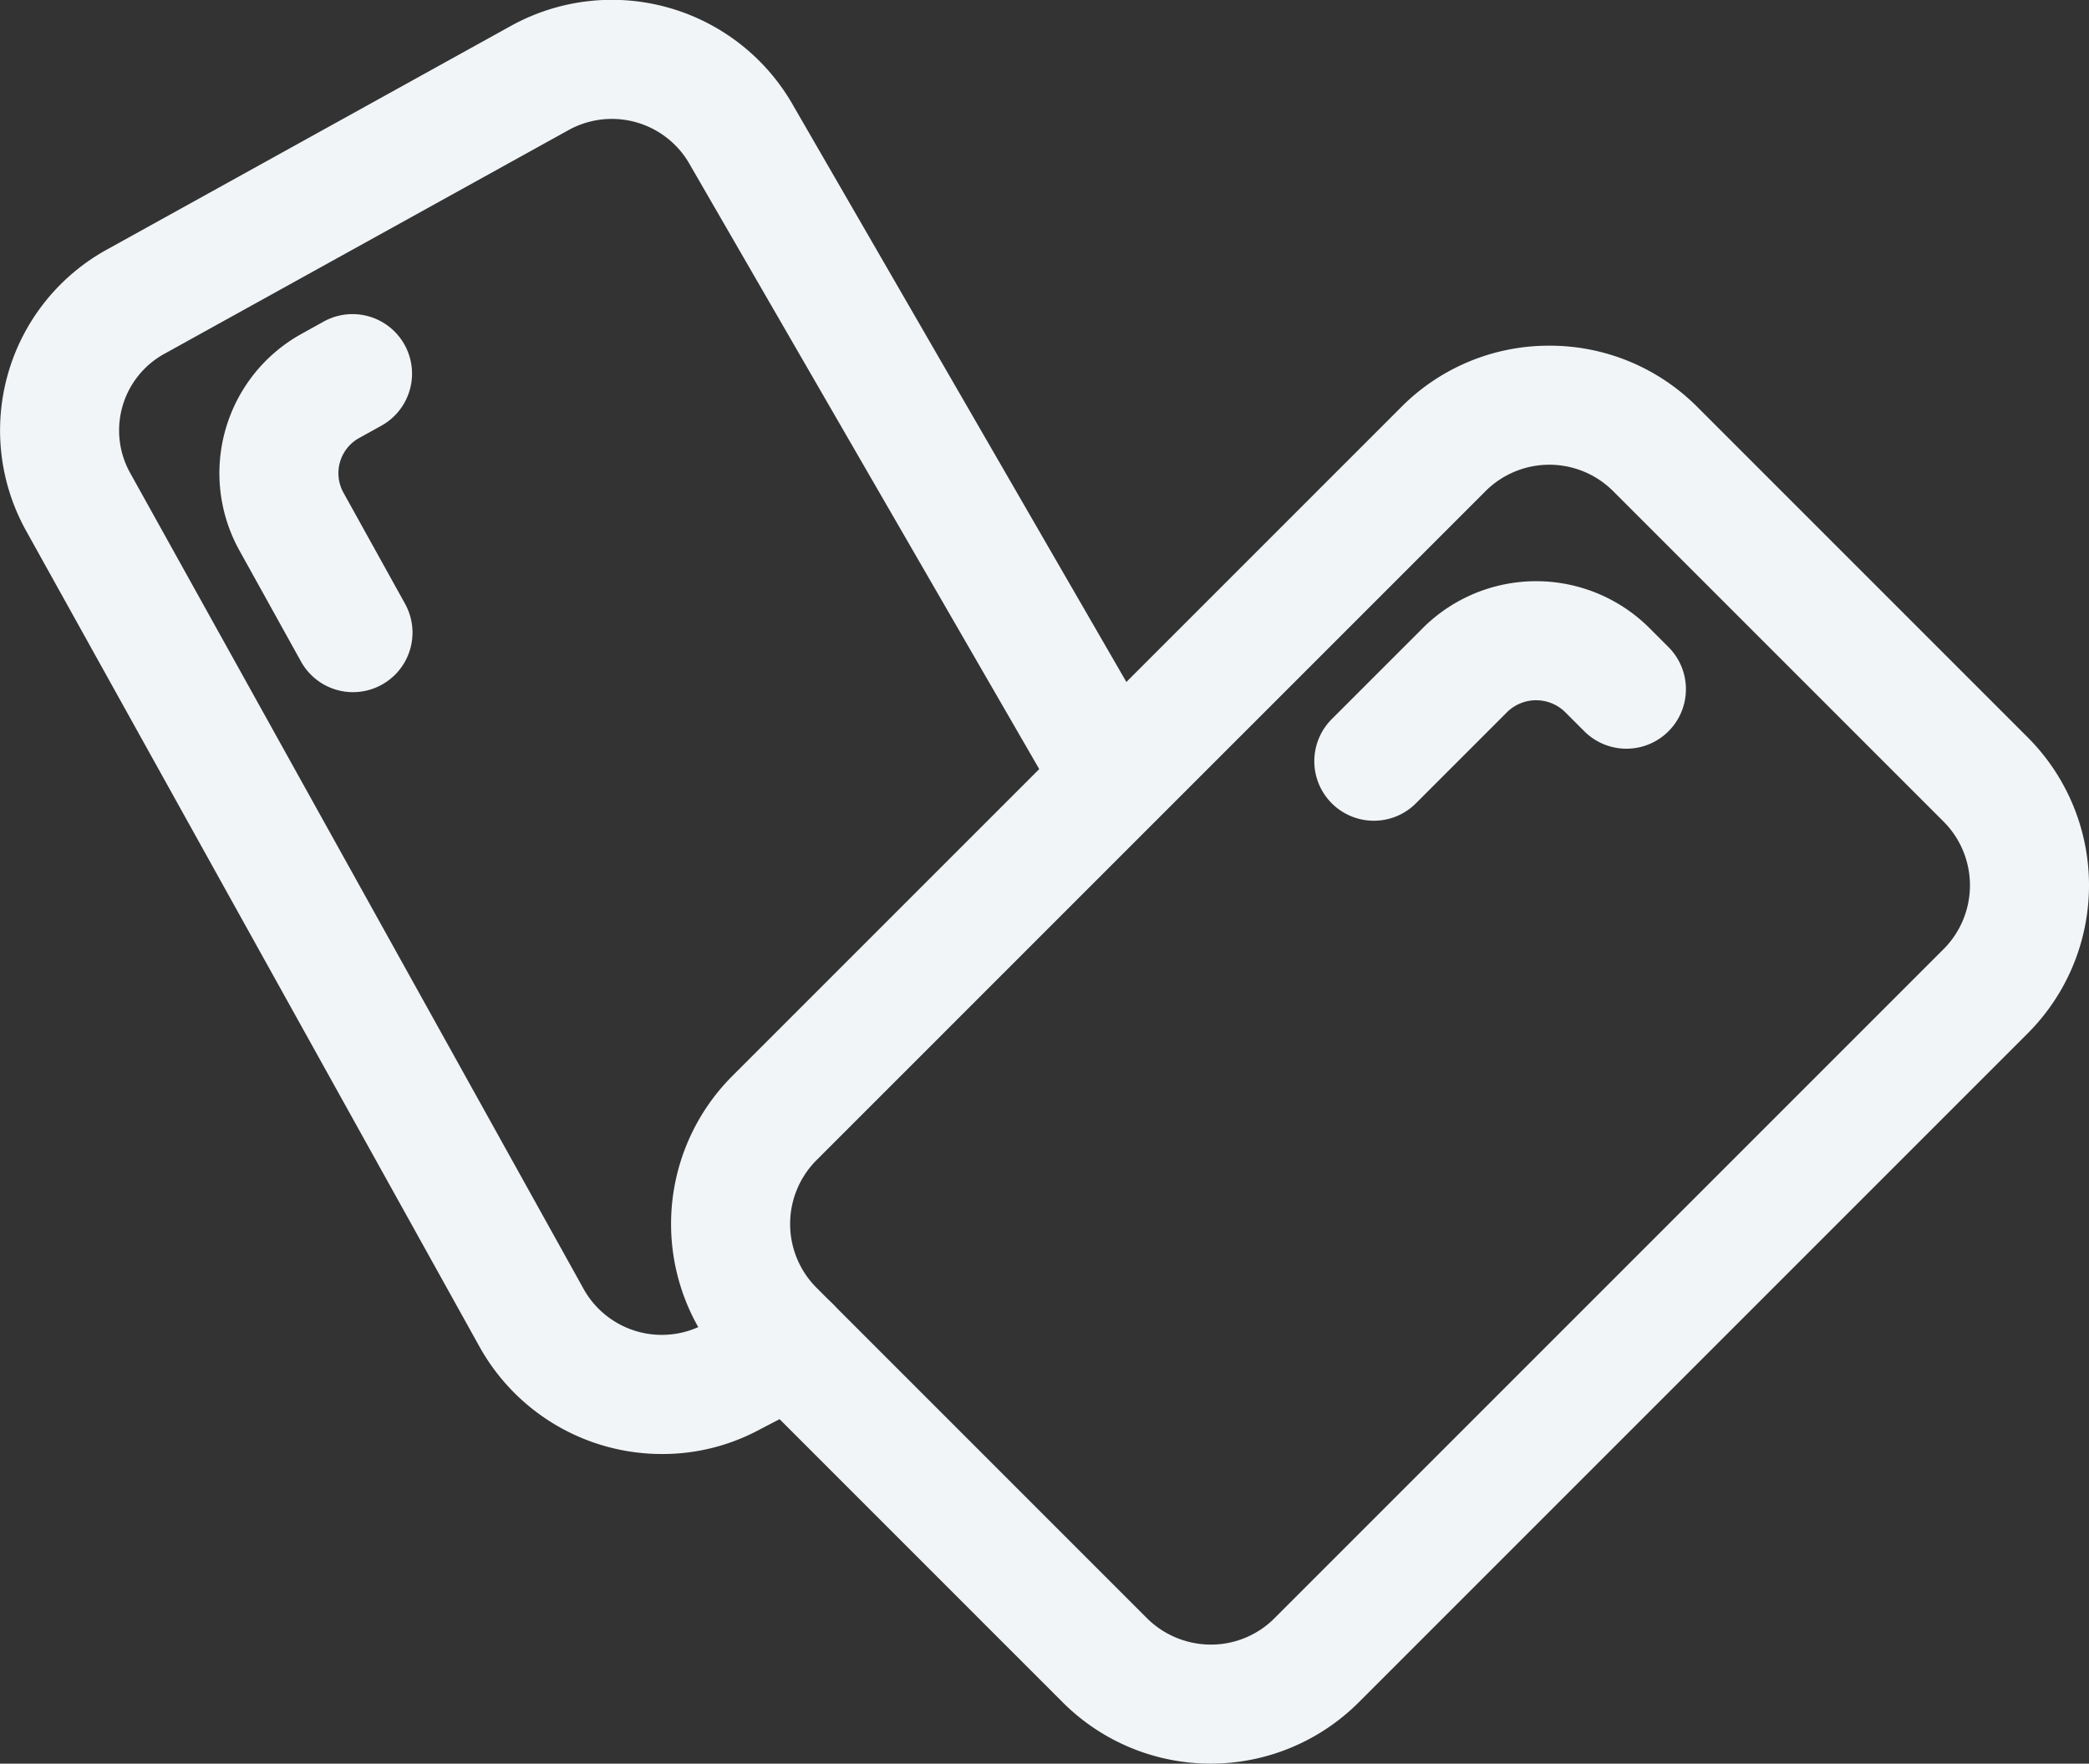 <svg xmlns="http://www.w3.org/2000/svg" width="333.408" height="281.473" viewBox="0 0 333.408 281.473">
  <rect x="0" y="0" width="333.408" height="281.473" fill="#333333" stroke="none"/>
  <g id="ガム" transform="translate(23.427 5.401)">
    <g id="グループ_8041" data-name="グループ 8041">
      <path id="パス_2531" data-name="パス 2531" d="M389.242,128.343a33.187,33.187,0,0,1,23.622,9.784l52.726,52.726a33.407,33.407,0,0,1,0,47.243L358.822,344.862a33.408,33.408,0,0,1-47.244,0l-52.725-52.728a33.407,33.407,0,0,1,0-47.243L365.62,138.127A33.187,33.187,0,0,1,389.242,128.343ZM335.2,335.646a14.313,14.313,0,0,0,10.187-4.219L452.154,224.66a14.407,14.407,0,0,0,0-20.373l-52.726-52.726a14.407,14.407,0,0,0-20.373,0L272.288,258.326a14.407,14.407,0,0,0,0,20.373l52.726,52.729A14.5,14.5,0,0,0,335.2,335.646Z" transform="translate(-165.392 -78.574)" fill="#f1f5f7"/>
      <path id="パス_2532" data-name="パス 2532" d="M499.663,242.366a9.5,9.5,0,0,1-6.718-16.218l14.509-14.509a25.611,25.611,0,0,1,36.221,0l3,3a9.5,9.5,0,1,1-13.435,13.435l-3-3a6.611,6.611,0,0,0-9.351,0l-14.509,14.509A9.47,9.47,0,0,1,499.663,242.366Z" transform="translate(-303.822 -116.78)" fill="#f1f5f7"/>
      <path id="パス_2533" data-name="パス 2533" d="M105.695,232.071A33.32,33.32,0,0,1,76.561,215.02L4.175,84.762A32.952,32.952,0,0,1,17.13,39.8L81.588,4.116a33.274,33.274,0,0,1,45.09,12.894l57.67,99.785A9.5,9.5,0,1,1,167.9,126.3L110.158,26.4a14.276,14.276,0,0,0-19.414-5.631L26.294,56.442a13.952,13.952,0,0,0-5.511,19.091L93.168,205.79a14.29,14.29,0,0,0,19.328,5.5l9.374-4.866a9.5,9.5,0,0,1,8.75,16.865l-9.187,4.766A32.677,32.677,0,0,1,105.695,232.071Z" transform="translate(-23.415 -5.415)" fill="#f1f5f7"/>
      <path id="パス_2534" data-name="パス 2534" d="M93.445,179.21a9.5,9.5,0,0,1-8.317-4.9L75.3,156.587a25.417,25.417,0,0,1,9.9-34.553L88.871,120a9.5,9.5,0,0,1,9.2,16.622l-3.661,2.027a6.417,6.417,0,0,0-2.5,8.721l9.828,17.729a9.5,9.5,0,0,1-8.3,14.108Z" transform="translate(-60.521 -74.143)" fill="#f1f5f7"/>
    </g>
  </g>
</svg>
